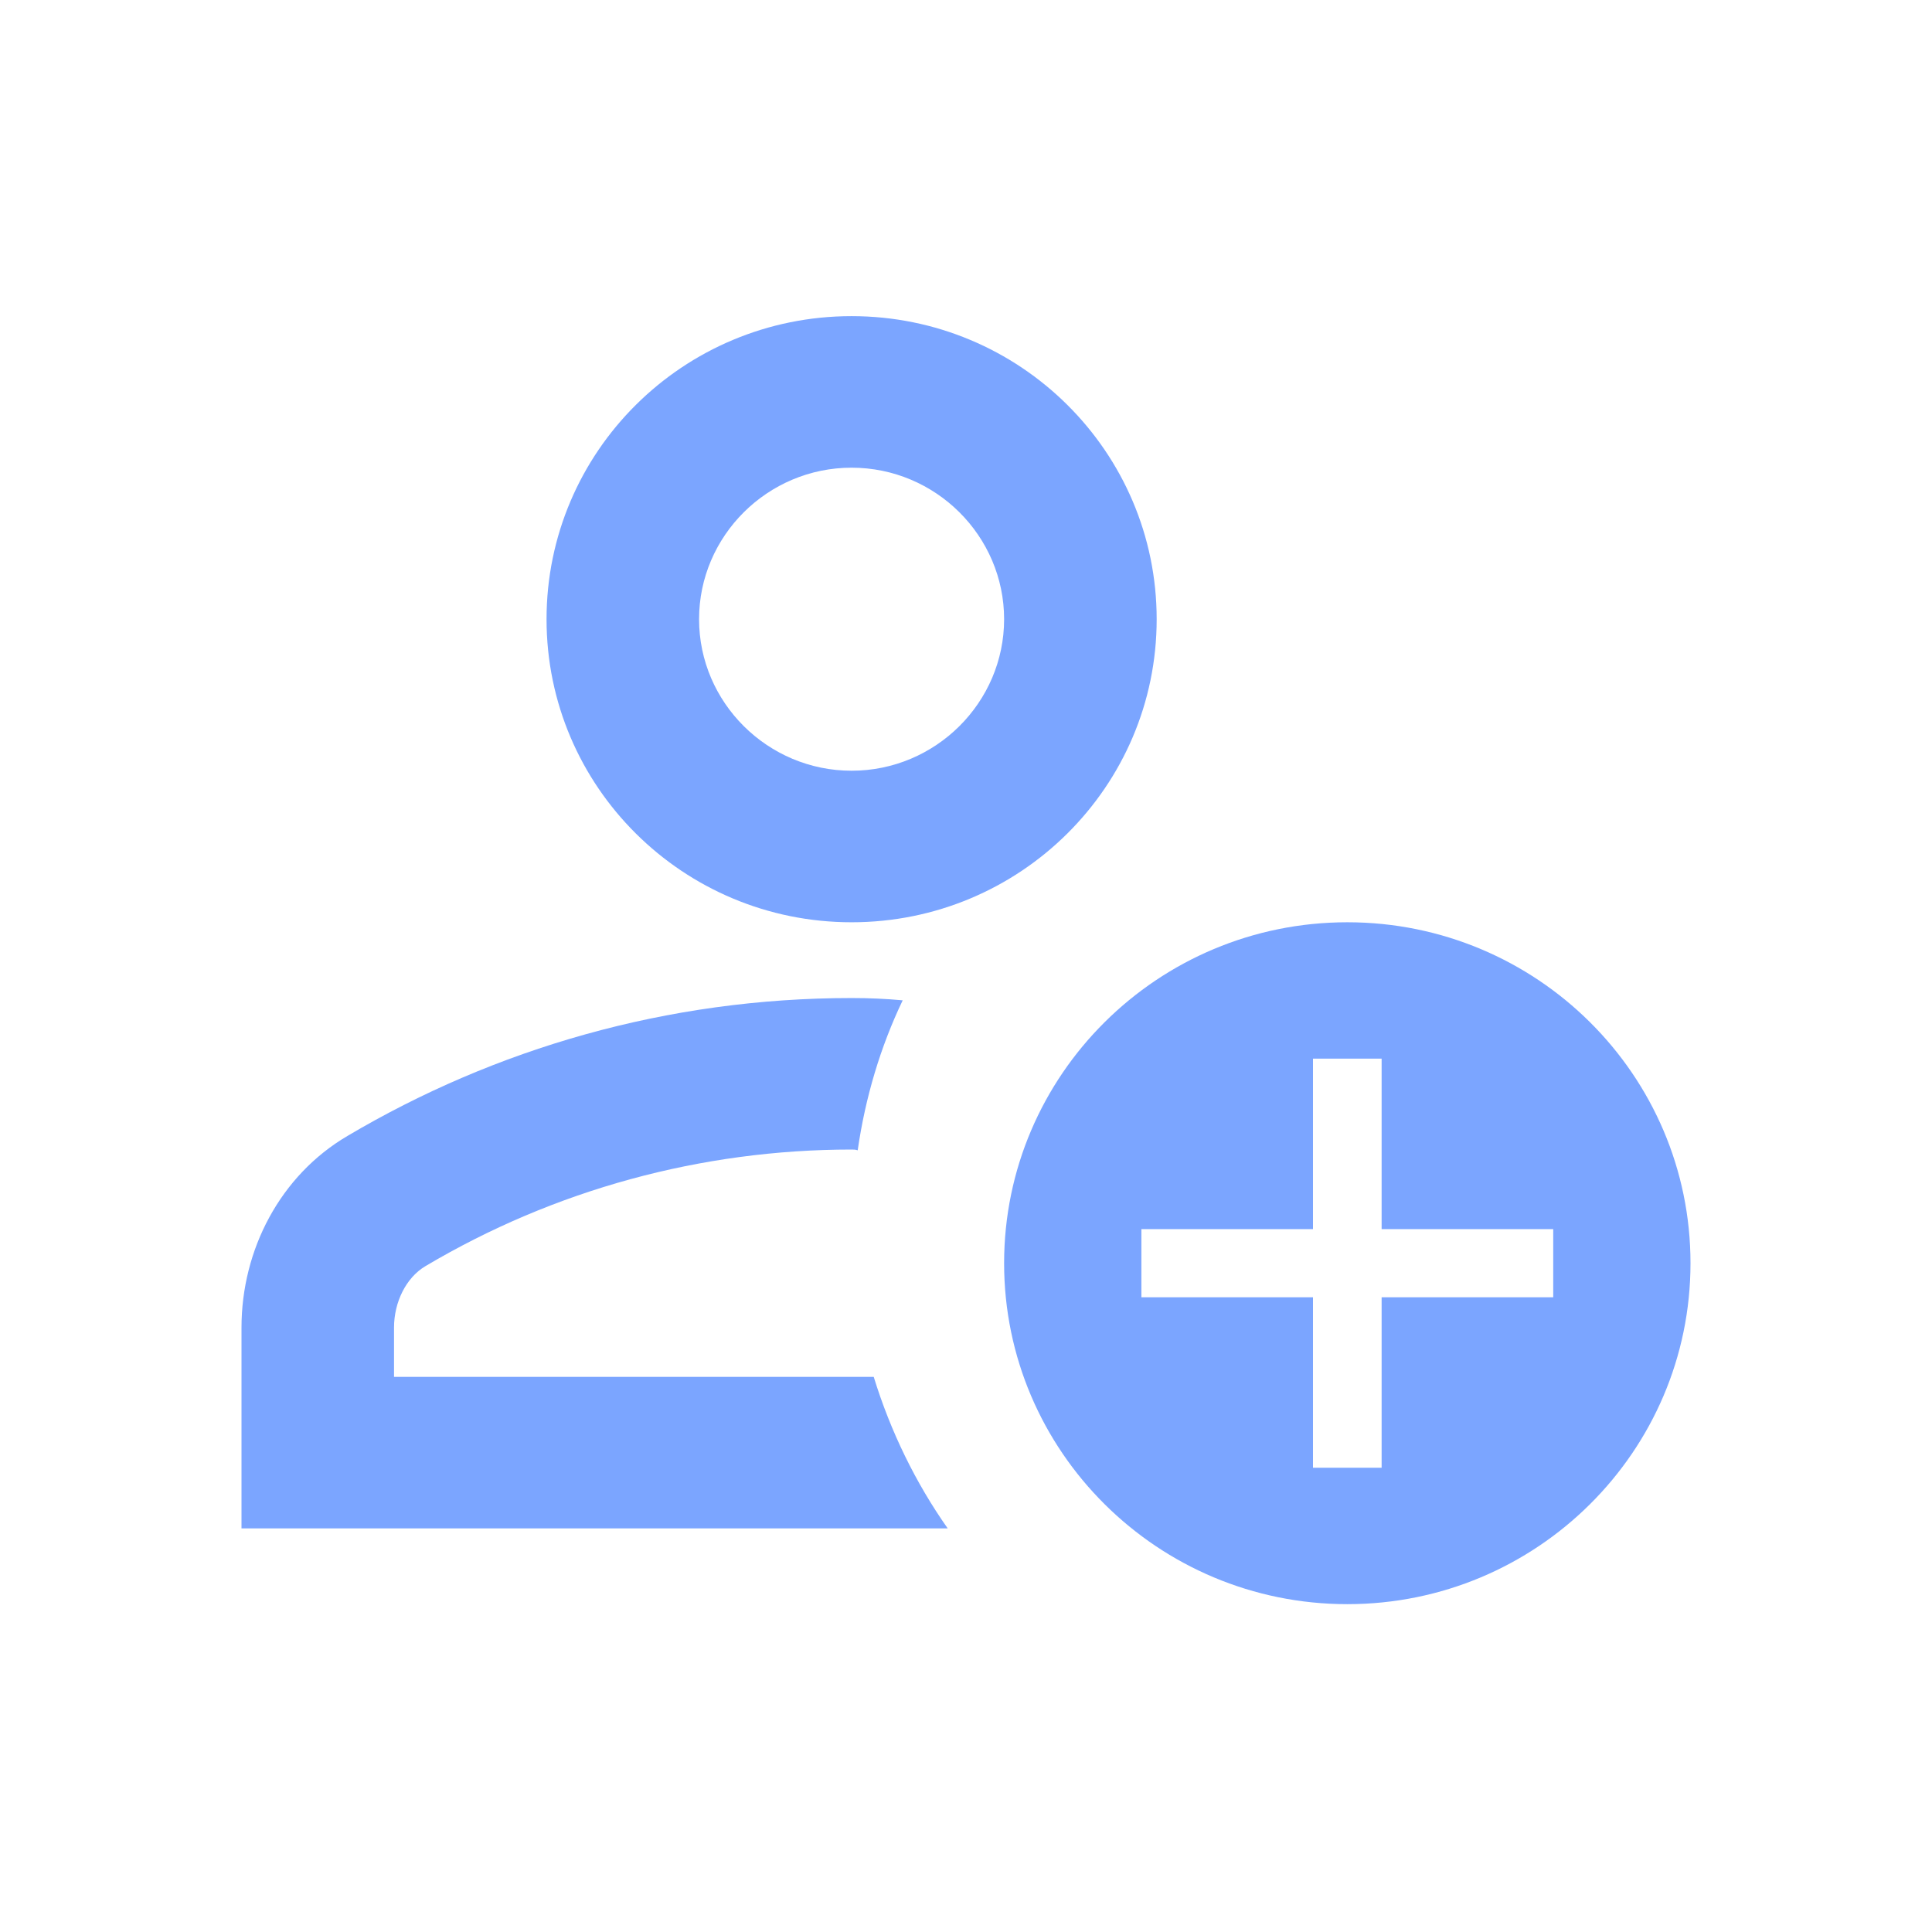 <svg width="55" height="55" viewBox="0 0 55 55" fill="none" xmlns="http://www.w3.org/2000/svg">
<path d="M11.217 39.196V37.794C11.217 37.061 11.565 36.371 12.107 36.047C15.776 33.869 19.966 32.725 24.243 32.725C24.309 32.725 24.352 32.725 24.417 32.747C24.634 31.237 25.068 29.792 25.698 28.477C25.22 28.433 24.743 28.412 24.243 28.412C18.989 28.412 14.083 29.857 9.893 32.337C7.982 33.459 6.875 35.572 6.875 37.794V43.51H26.979C26.067 42.216 25.351 40.749 24.873 39.196H11.217Z" fill="#7BA5FF"/>
<path d="M24.243 26.255C29.041 26.255 32.928 22.394 32.928 17.628C32.928 12.861 29.041 9 24.243 9C19.445 9 15.559 12.861 15.559 17.628C15.559 22.394 19.445 26.255 24.243 26.255ZM24.243 13.314C26.632 13.314 28.585 15.255 28.585 17.628C28.585 20 26.632 21.941 24.243 21.941C21.855 21.941 19.901 20 19.901 17.628C19.901 15.255 21.855 13.314 24.243 13.314Z" fill="#7BA5FF"/>
<path d="M48.125 35.961C48.125 30.603 43.748 26.255 38.355 26.255C32.962 26.255 28.585 30.603 28.585 35.961C28.585 41.318 32.962 45.667 38.355 45.667C43.748 45.667 48.125 41.318 48.125 35.961ZM37.378 41.784V36.931H32.493V34.99H37.378V30.137H39.332V34.99H44.217V36.931H39.332V41.784H37.378Z" fill="#7BA5FF"/>
</svg>
